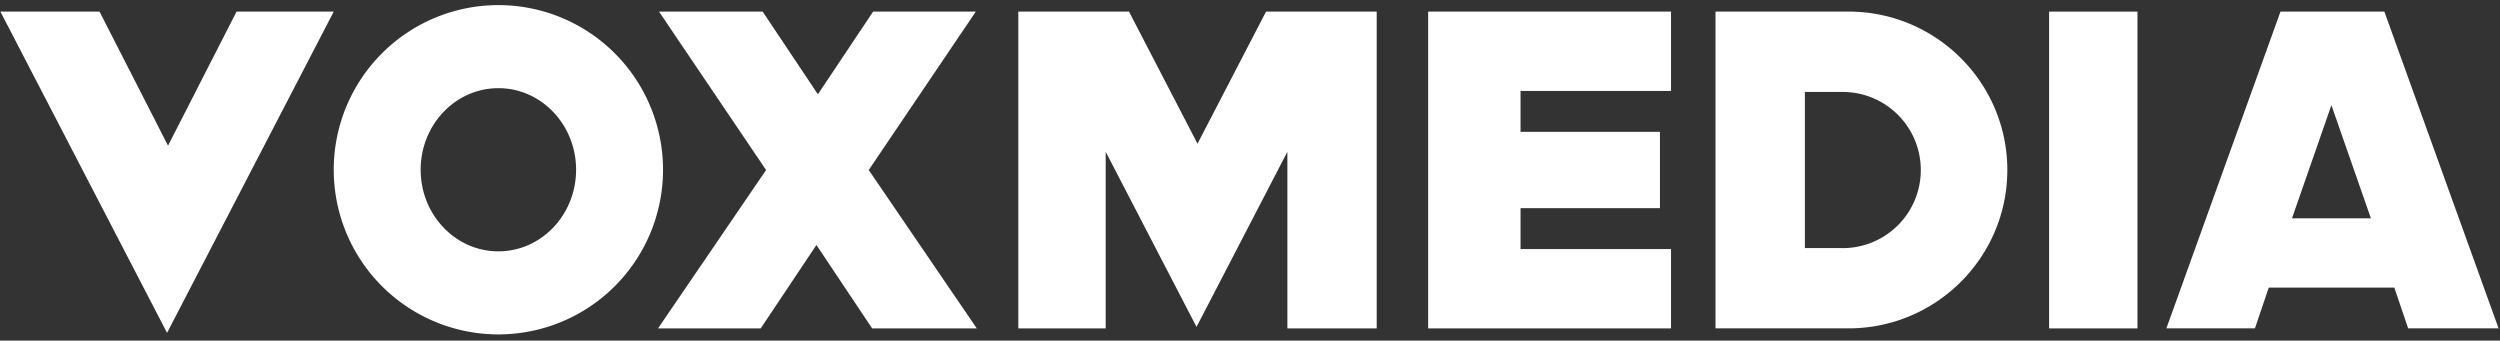 <svg id="Layer_1" data-name="Layer 1" xmlns="http://www.w3.org/2000/svg" viewBox="0 0 1468 200"><rect x="0" y="0" width="1468" height="200" fill="#333333" stroke="none"/><defs><style>.cls-1{fill:#fff;}</style></defs><title>VoxMedia_logo_RGB_white</title><path class="cls-1" d="M292.65,3a96.68,96.68,0,1,0,96.68,96.68A96.69,96.69,0,0,0,292.65,3m0,144.59c-25.2,0-45.64-21.45-45.64-47.91s20.44-47.91,45.64-47.91,45.63,21.45,45.63,47.91-20.44,47.91-45.63,47.91"/><polygon class="cls-1" points="0.23 6.81 98.09 195.46 195.97 6.81 138.91 6.81 98.67 85.53 58.43 6.81 0.23 6.81"/><rect class="cls-1" x="1203.24" y="6.82" width="51.88" height="186.02"/><polygon class="cls-1" points="981.23 53.4 981.23 6.81 838.61 6.81 838.61 192.83 981.23 192.83 981.23 146.25 892.86 146.25 892.86 122.23 974.71 122.23 974.71 77.42 892.86 77.42 892.86 53.4 981.23 53.4"/><path class="cls-1" d="M1085.49,6.81h-78.15v186h78.15c51.4,0,93.21-41.74,93.21-93s-41.81-93-93.21-93m-4.12,138.86h-21.55V54h21.55a45.85,45.85,0,1,1,0,91.69"/><polygon class="cls-1" points="755.95 89.12 755.95 192.83 808.4 192.83 808.4 6.82 743.42 6.82 703.18 84.38 662.95 6.82 597.96 6.82 597.96 192.83 649.26 192.83 649.26 89.12 702.6 191.95 755.95 89.12"/><polygon class="cls-1" points="479.41 143.85 512.13 192.84 573.57 192.84 510.12 99.83 572.99 6.82 512.7 6.82 479.98 55.8 480.55 55.8 447.83 6.82 386.97 6.82 449.84 99.83 386.39 192.84 446.68 192.84 479.41 143.85"/><path class="cls-1" d="M1345.85,128.21,1369,61.75l23.2,66.46ZM1400.1,6.81h-61l-67,186h52l8.12-23.94h73.72l8.12,23.94h53.11Z"/></svg>